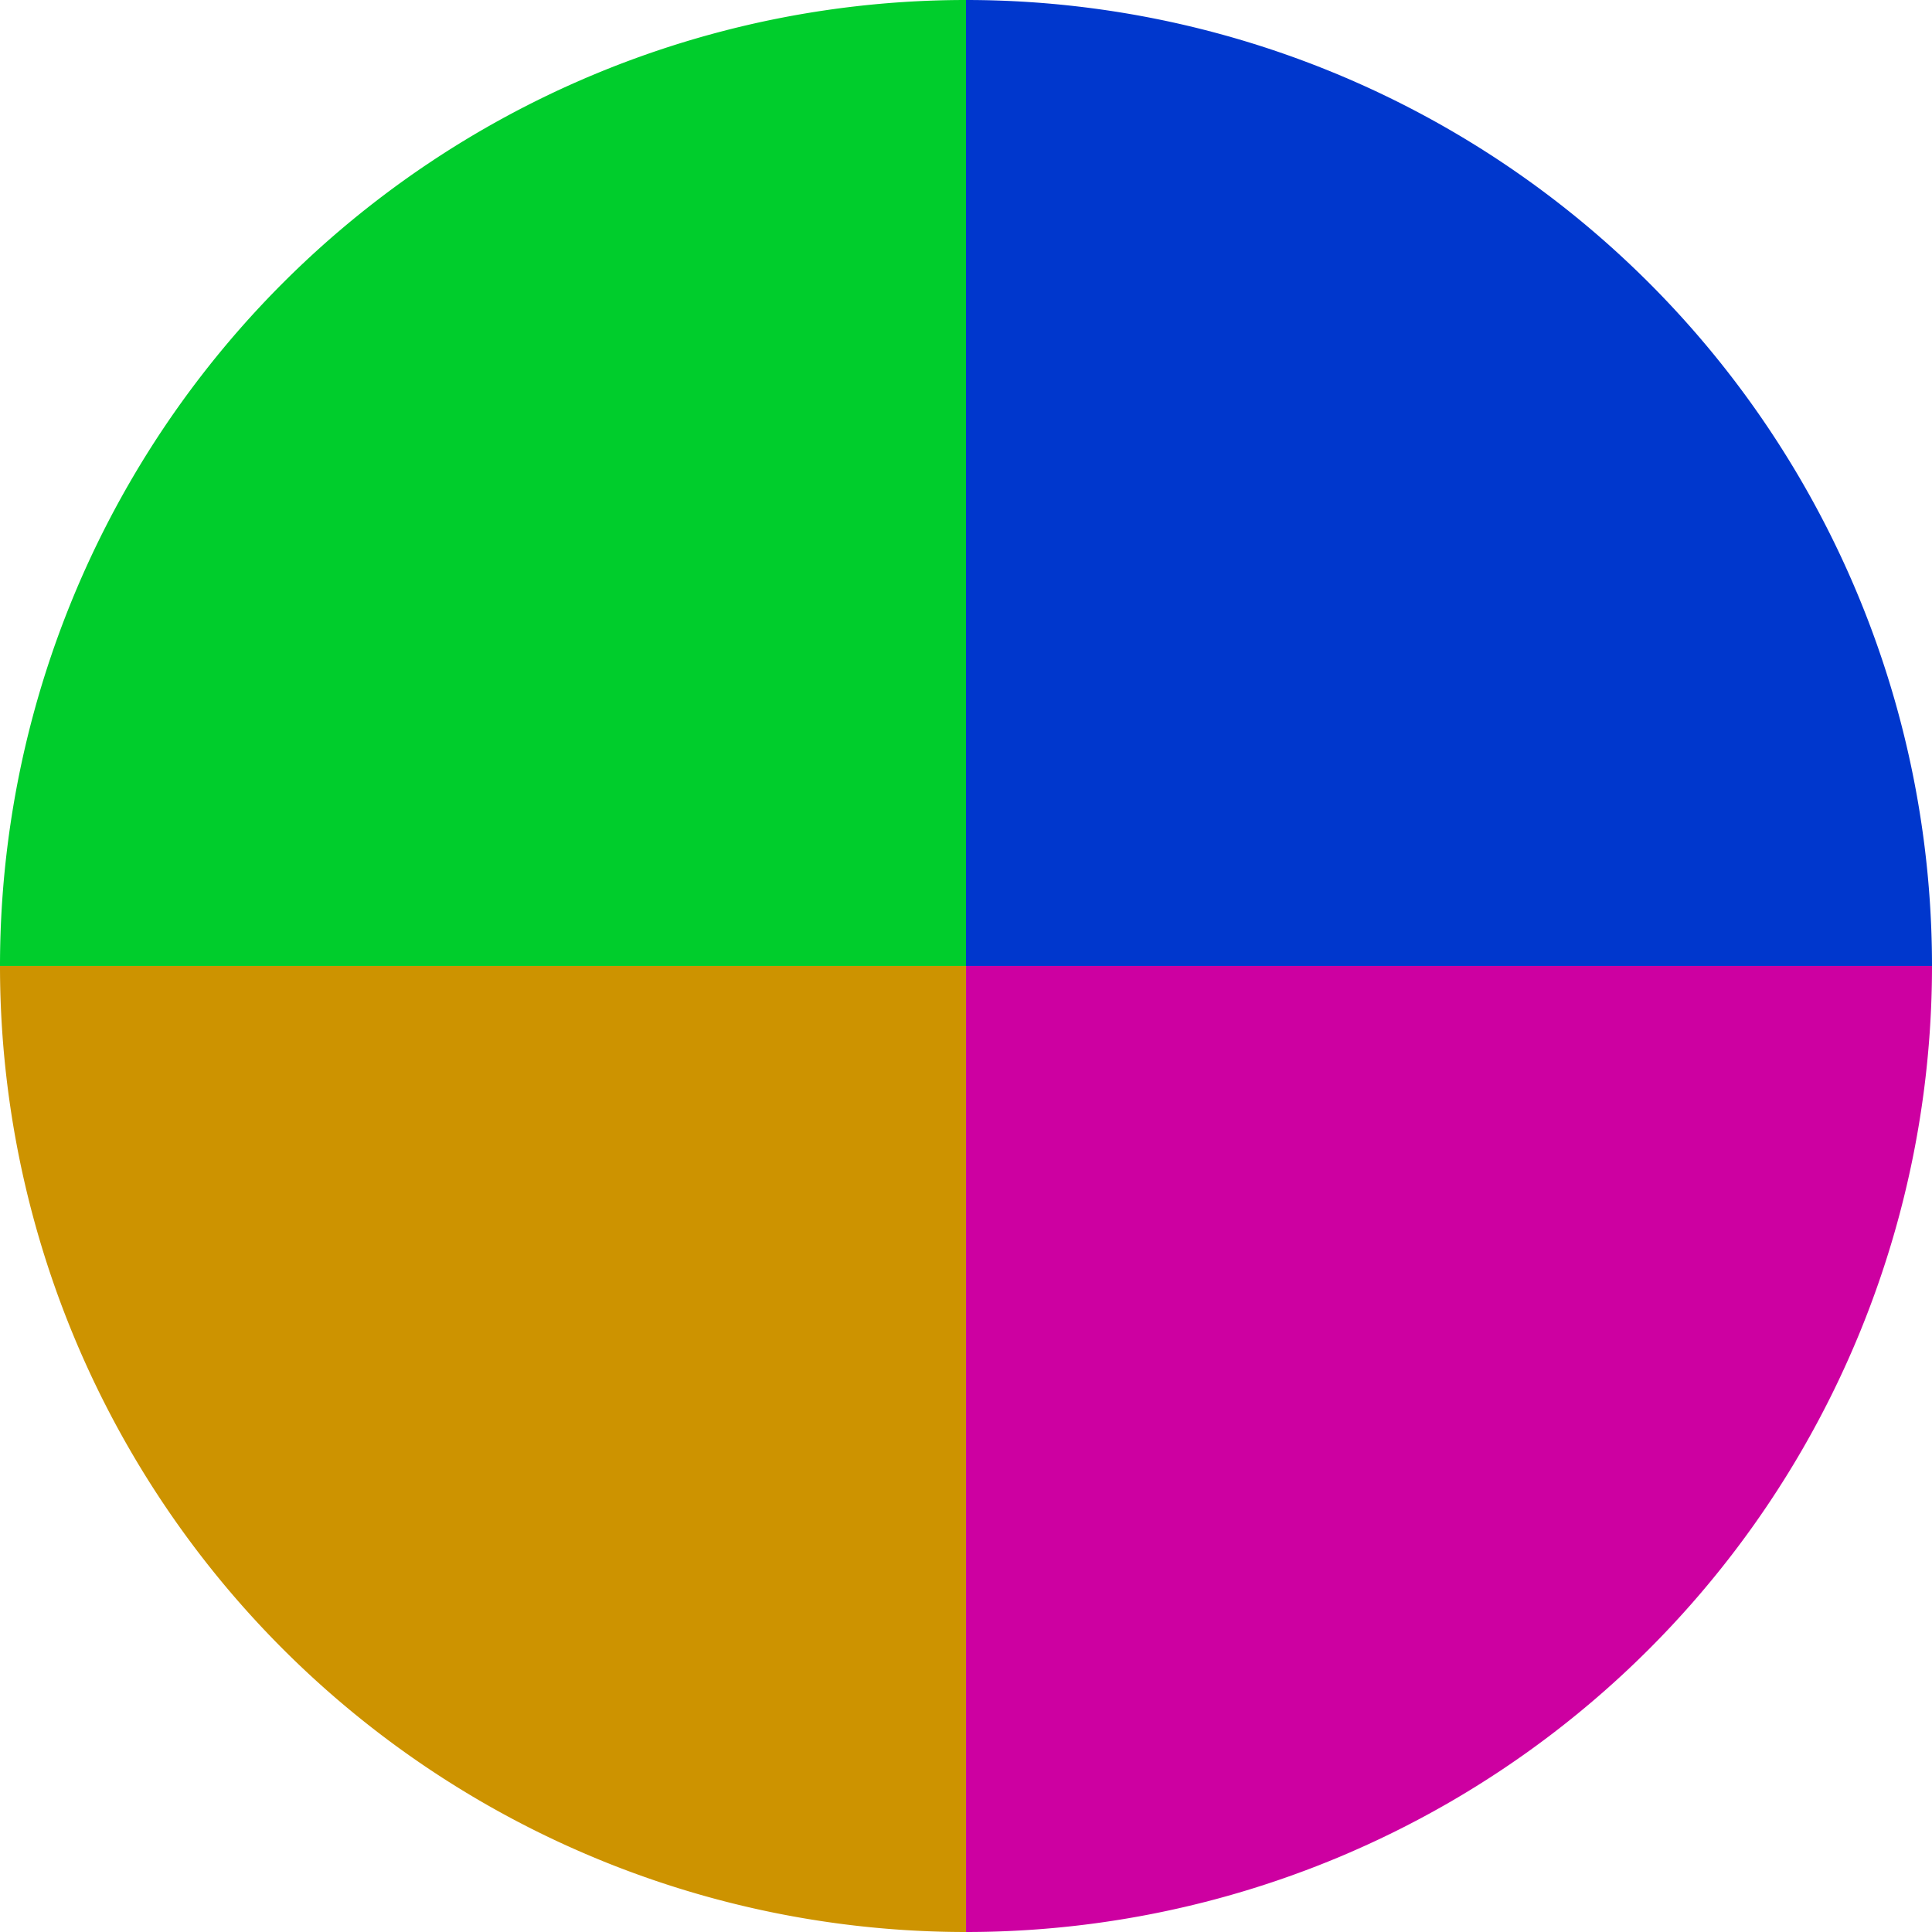 <?xml version="1.0" standalone="no"?>
<svg width="500" height="500" viewBox="-1 -1 2 2" xmlns="http://www.w3.org/2000/svg">
        <path d="M 0 -1 
             A 1,1 0 0,1 1 0             L 0,0
             z" fill="#0037cd" />
            <path d="M 1 0 
             A 1,1 0 0,1 0 1             L 0,0
             z" fill="#cd00a1" />
            <path d="M 0 1 
             A 1,1 0 0,1 -1 0             L 0,0
             z" fill="#cd9300" />
            <path d="M -1 0 
             A 1,1 0 0,1 -0 -1             L 0,0
             z" fill="#00cd2c" />
    </svg>
